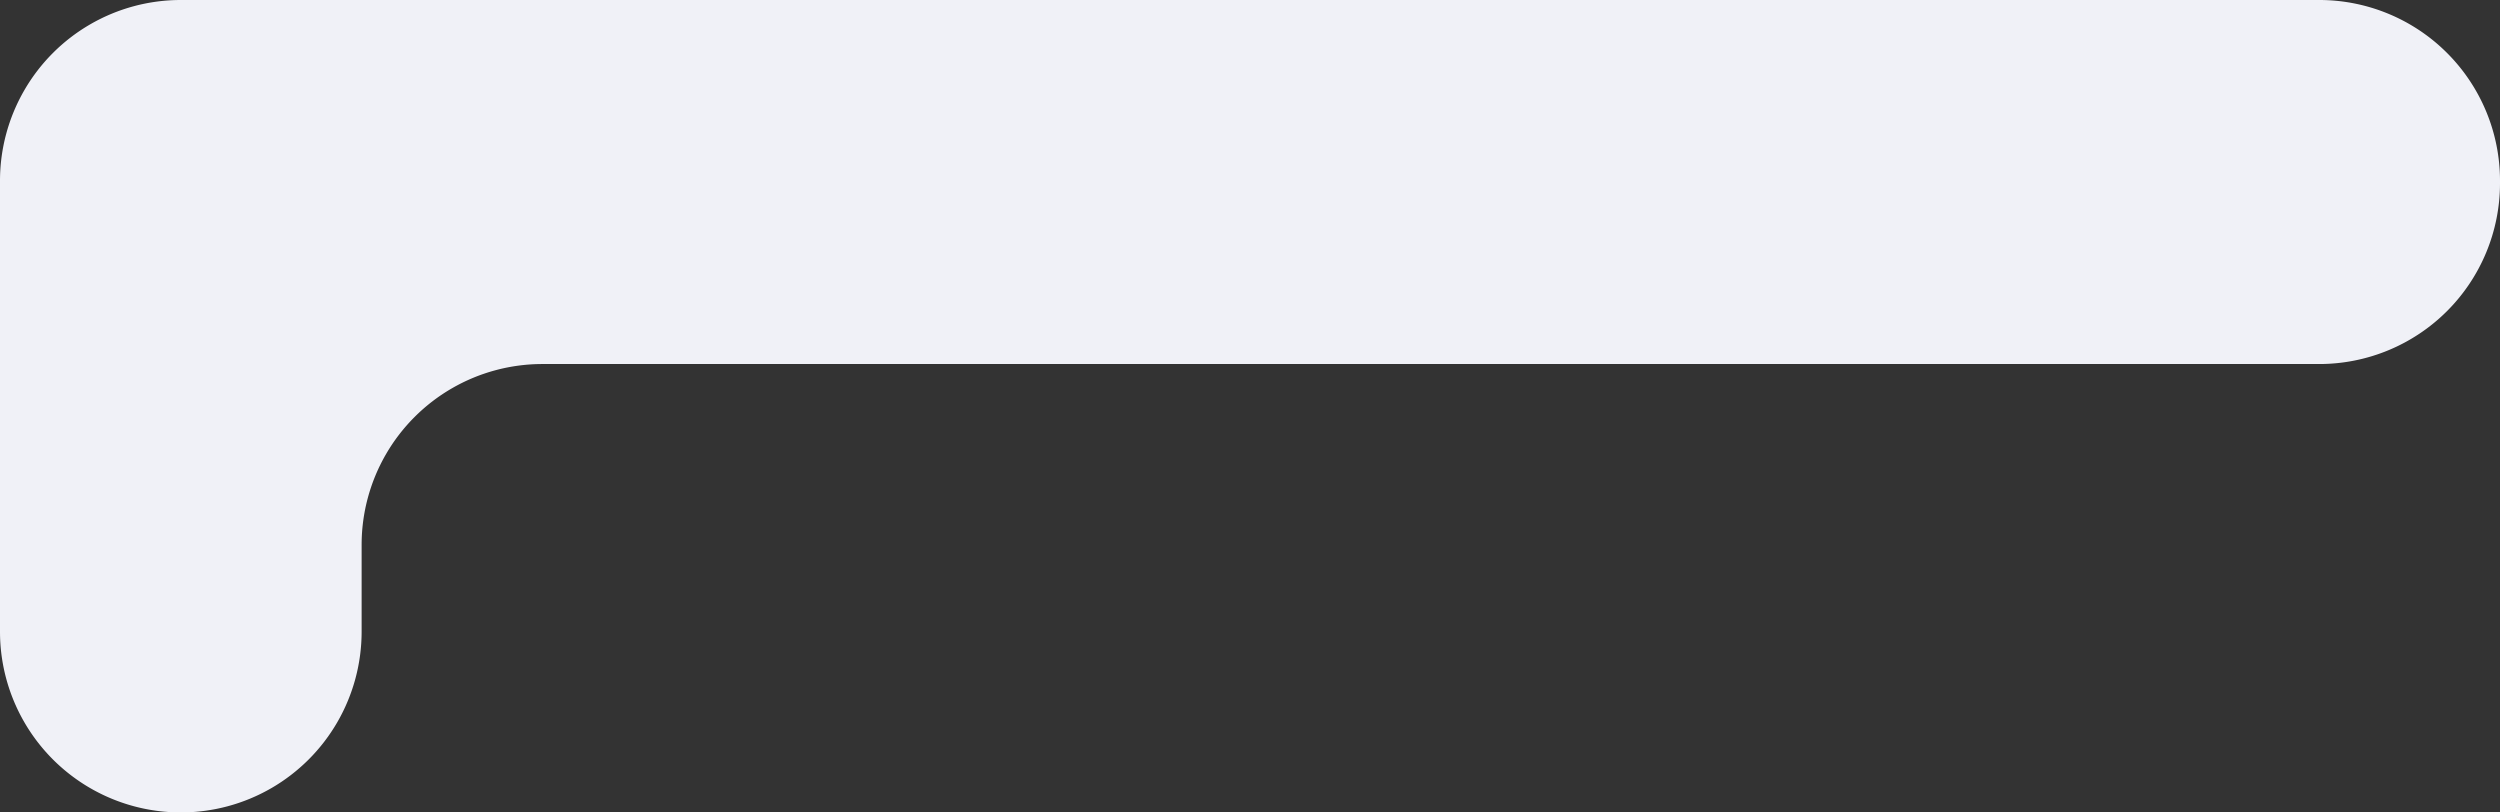 <?xml version="1.0" encoding="UTF-8"?> <svg xmlns="http://www.w3.org/2000/svg" viewBox="0 0 2179.61 708.32"><rect x="0" y="0" width="2179.61" height="708.32" fill="#333333" stroke="none"/><defs><style>.cls-1{fill:#f0f1f7;}</style></defs><g id="Object"><path class="cls-1" d="M2179.61,157.64v2.1A157.64,157.64,0,0,1,2022,317.38h-1549A157.64,157.64,0,0,0,315.28,475v75.66A157.64,157.64,0,0,1,157.64,708.32h0A157.64,157.64,0,0,1,0,550.68v-393A157.64,157.64,0,0,1,157.64,0H2022A157.64,157.64,0,0,1,2179.61,157.64Z"></path></g></svg> 